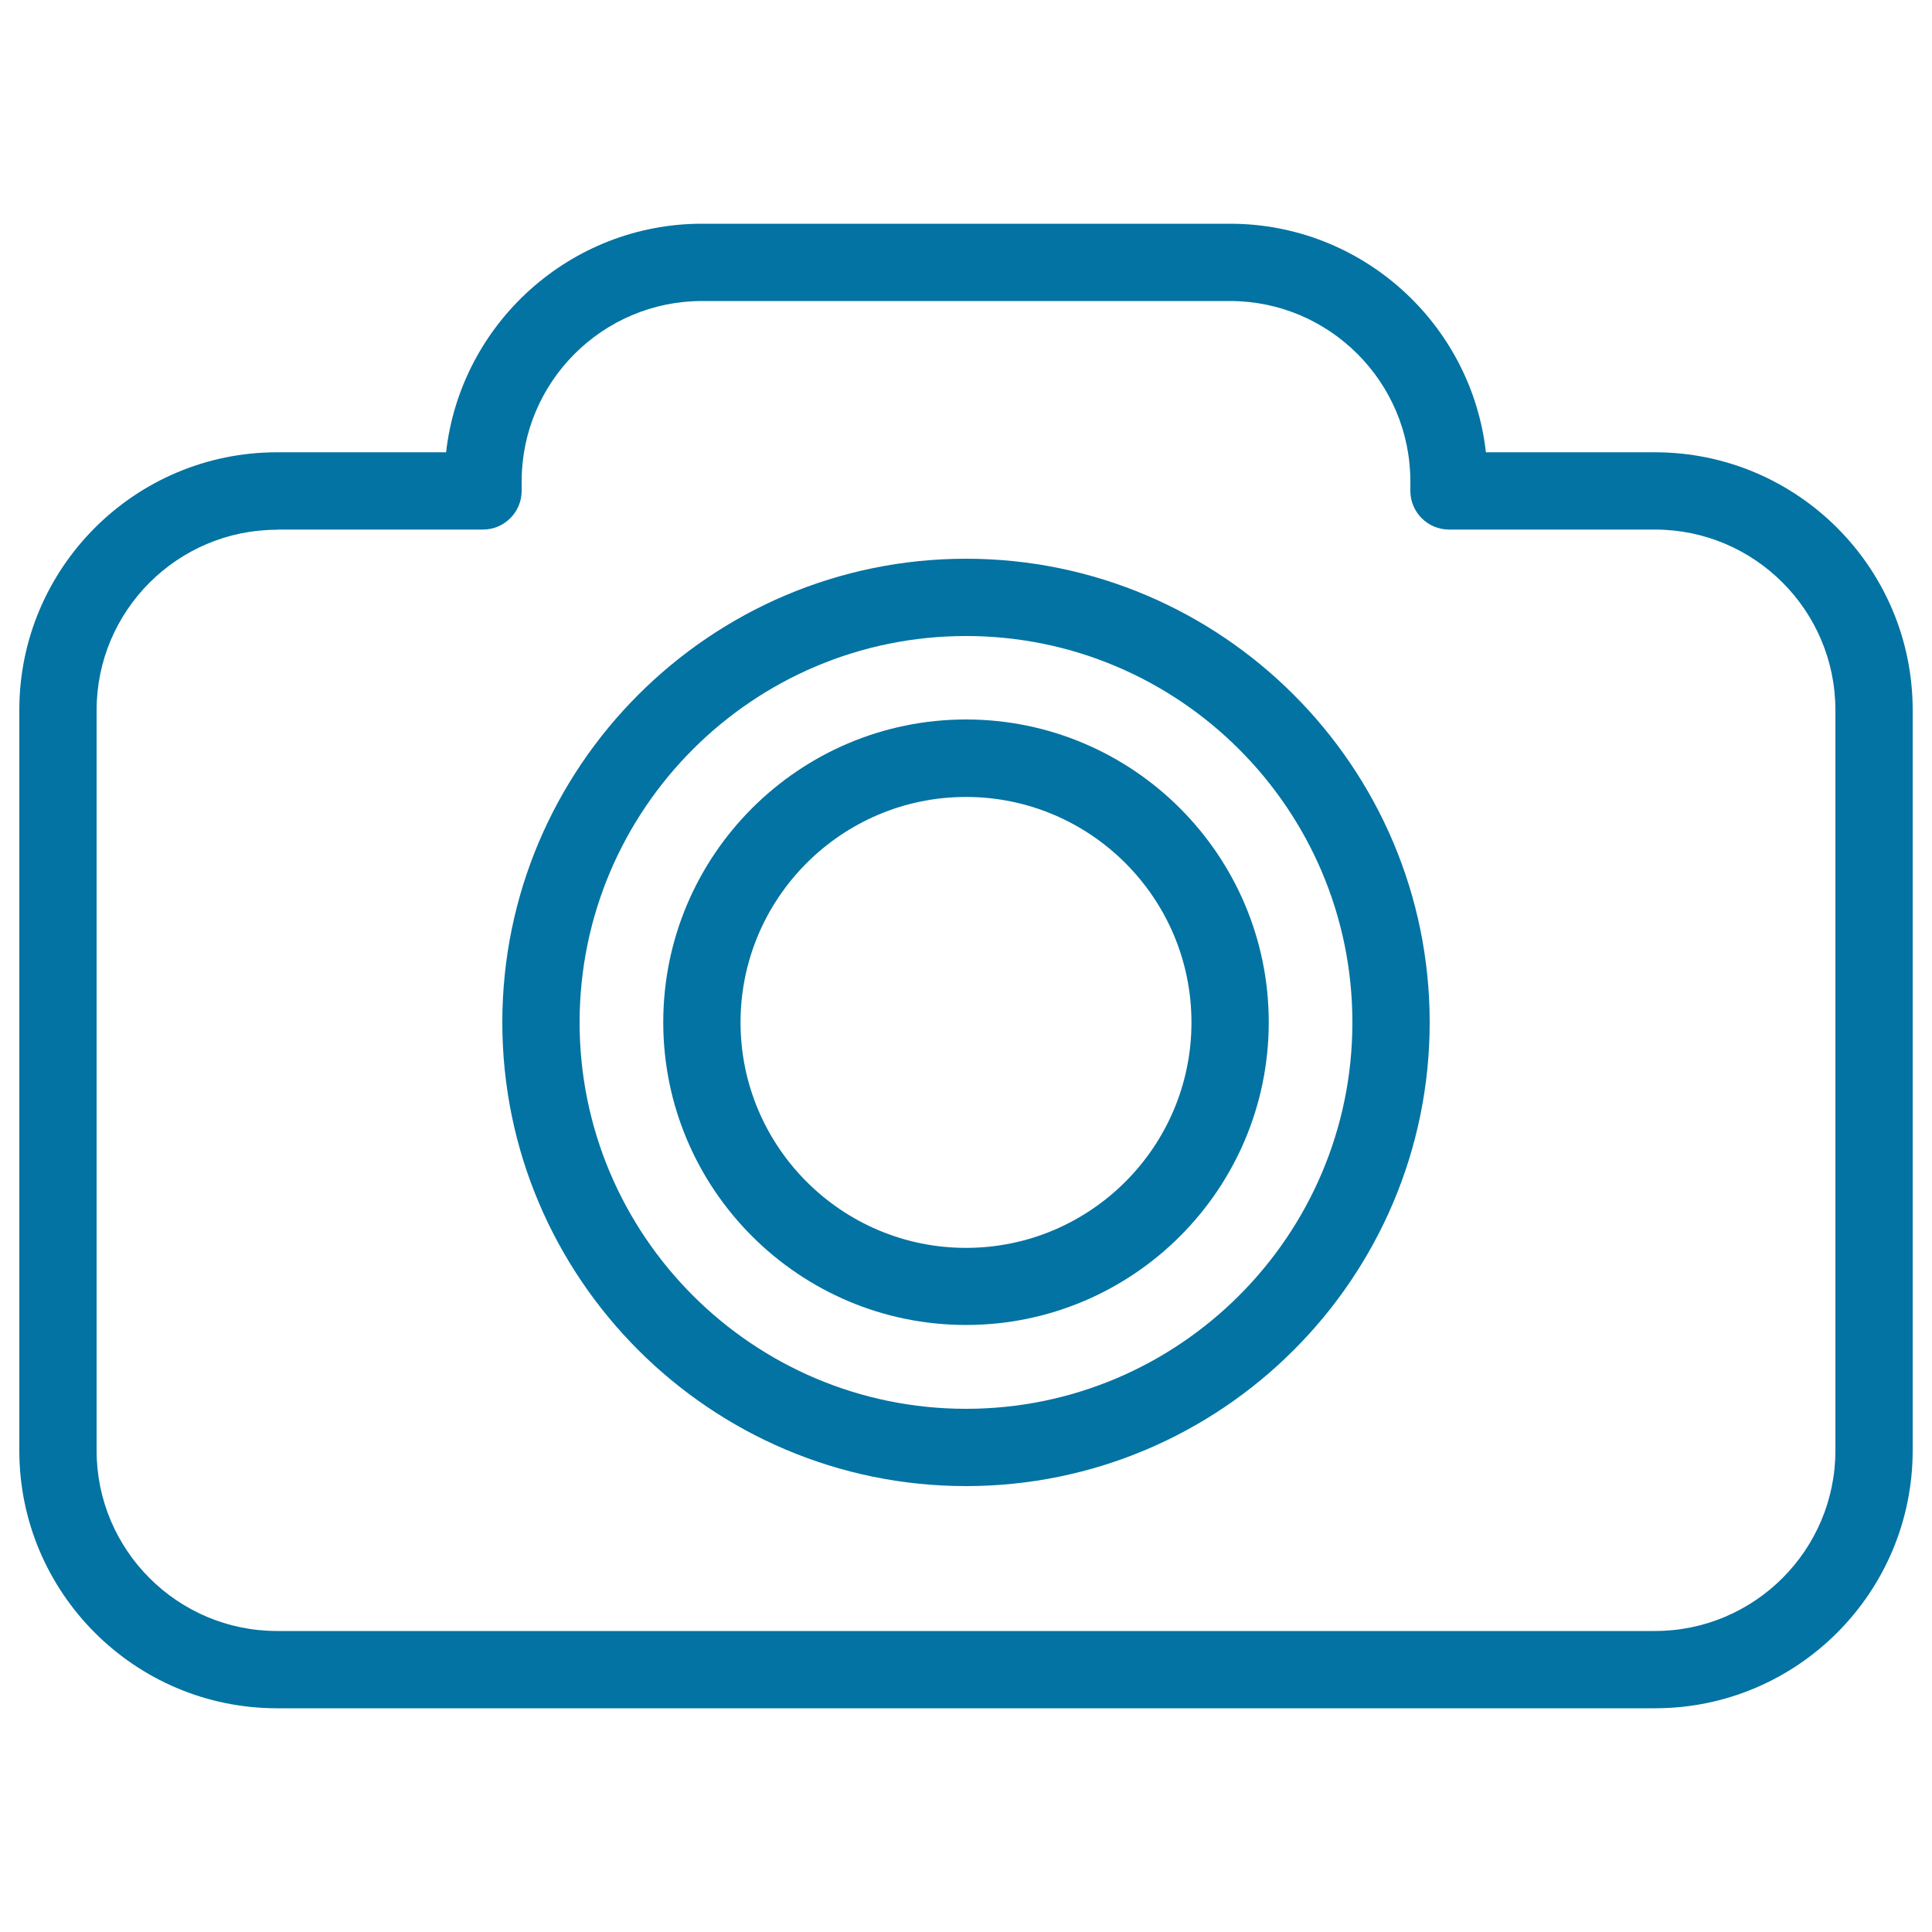 <svg xmlns="http://www.w3.org/2000/svg" viewBox="0 0 1000 1000" style="fill:#0273a2">
<title>Digital Photo Camera SVG icon</title>
<g><g><g><path d="M856.6,884.2H143.4C69.8,884.2,10,824.4,10,750.8V367.5c0-73.6,59.8-133.4,133.4-133.4h87.5c7.5-66.5,64.1-118.3,132.5-118.3h273.2c68.5,0,125,51.8,132.5,118.3h87.5c73.6,0,133.4,59.8,133.4,133.4v383.2C990,824.4,930.2,884.2,856.6,884.2z M143.4,274.2c-51.5,0-93.4,41.9-93.4,93.4v383.2c0,51.5,41.9,93.4,93.4,93.4h713.2c51.5,0,93.4-41.9,93.4-93.4V367.5c0-51.5-41.9-93.4-93.4-93.4H750c-11,0-20-9-20-20v-4.9c0-51.5-41.9-93.4-93.4-93.4H363.4c-51.5,0-93.4,41.9-93.4,93.4v4.9c0,11-9,20-20,20H143.4z"/></g><g><path d="M500,769.2c-132.3,0-240-107.7-240-240s107.7-240,240-240c132.3,0,240,107.7,240,240S632.3,769.2,500,769.2z M500,329.2c-110.3,0-200,89.7-200,200c0,110.3,89.7,200,200,200c110.3,0,200-89.7,200-200C700,418.9,610.3,329.2,500,329.2z"/></g><g><path d="M500,685.8c-86.4,0-156.7-70.3-156.7-156.7c0-86.4,70.3-156.7,156.7-156.7c86.4,0,156.7,70.3,156.7,156.7C656.7,615.6,586.4,685.8,500,685.8z M500,412.5c-64.3,0-116.7,52.3-116.7,116.7c0,64.3,52.3,116.7,116.7,116.7c64.3,0,116.7-52.3,116.7-116.7C616.7,464.8,564.3,412.5,500,412.5z"/></g></g></g>
</svg>